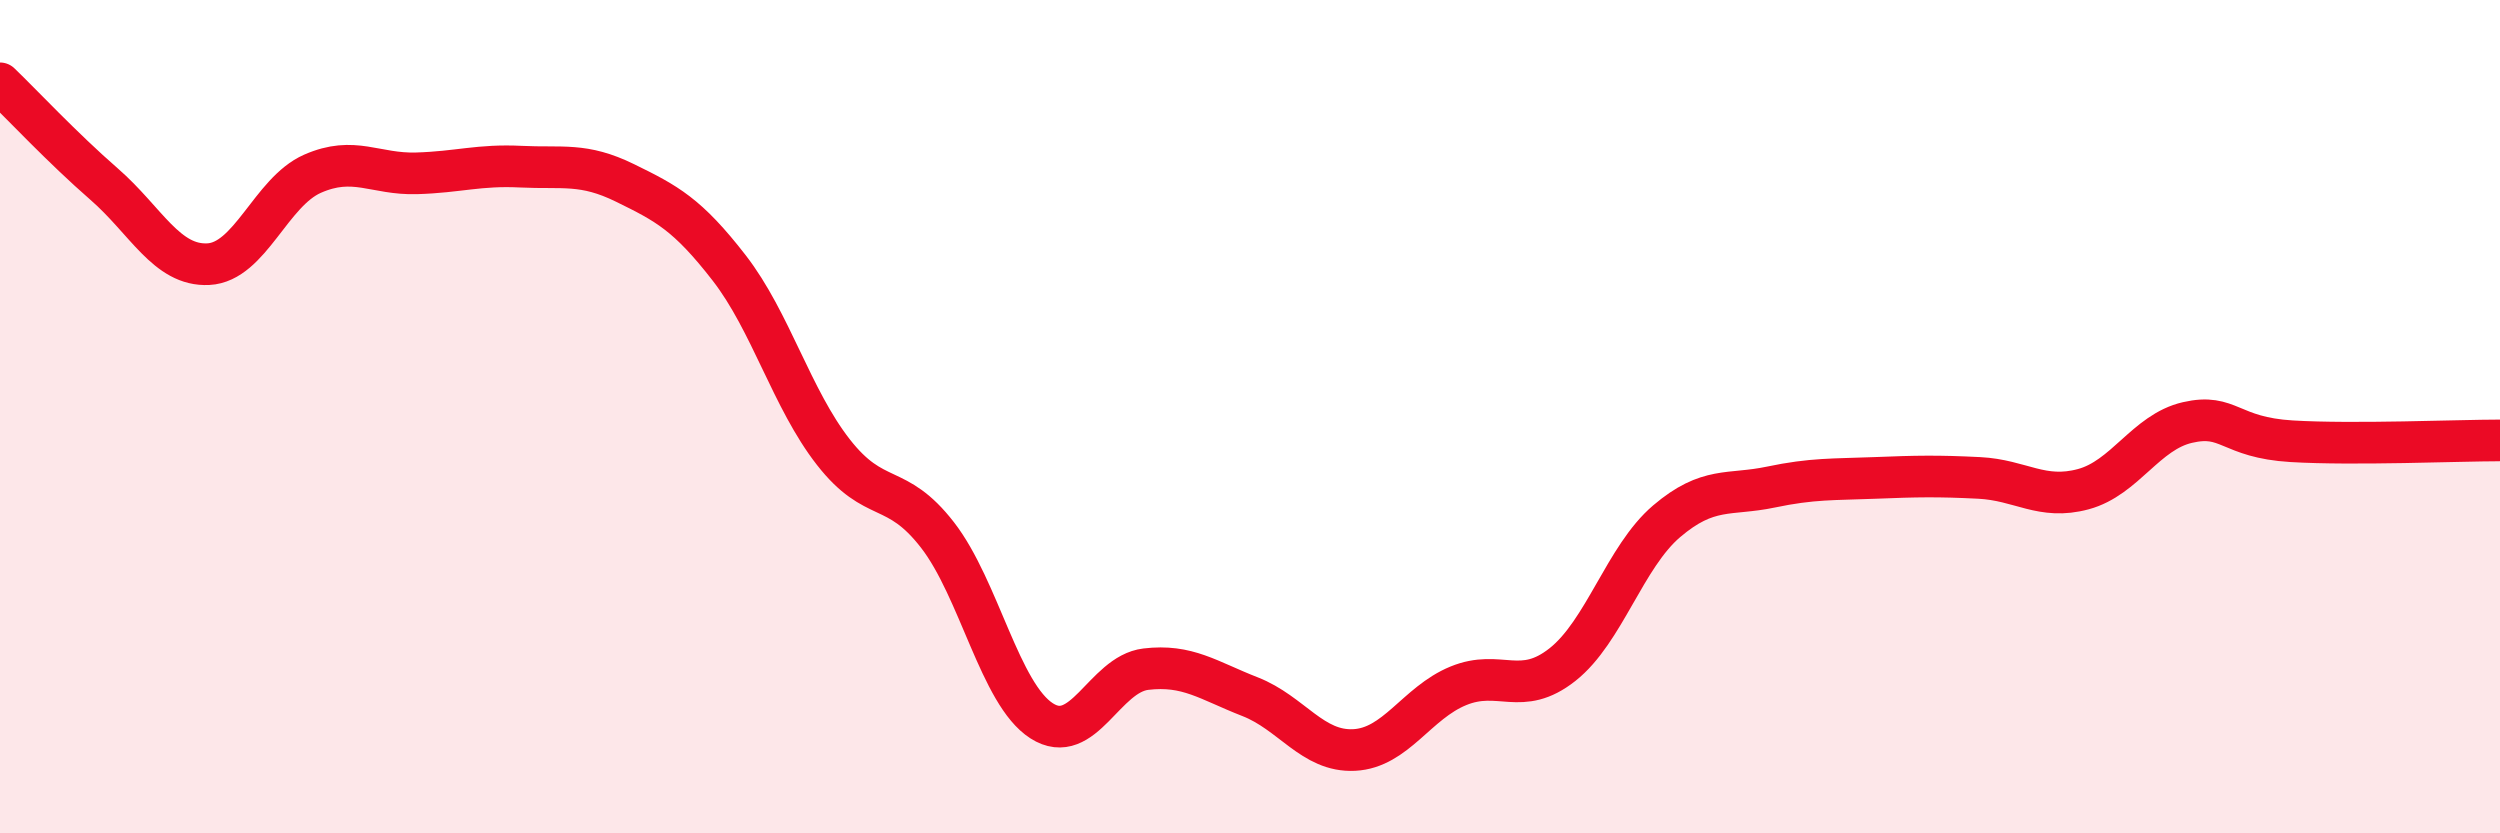 
    <svg width="60" height="20" viewBox="0 0 60 20" xmlns="http://www.w3.org/2000/svg">
      <path
        d="M 0,2 C 0.5,2.48 1.5,3.55 2.5,4.42 C 3.5,5.29 4,6.39 5,6.34 C 6,6.29 6.5,4.61 7.5,4.17 C 8.5,3.73 9,4.19 10,4.16 C 11,4.13 11.5,3.95 12.5,4 C 13.5,4.05 14,3.9 15,4.39 C 16,4.88 16.5,5.14 17.5,6.43 C 18.5,7.72 19,9.57 20,10.85 C 21,12.13 21.5,11.55 22.5,12.84 C 23.5,14.13 24,16.66 25,17.3 C 26,17.94 26.5,16.18 27.5,16.06 C 28.5,15.94 29,16.33 30,16.72 C 31,17.11 31.5,18.05 32.5,18 C 33.5,17.95 34,16.87 35,16.46 C 36,16.05 36.5,16.74 37.5,15.95 C 38.5,15.16 39,13.36 40,12.51 C 41,11.66 41.5,11.9 42.5,11.69 C 43.5,11.48 44,11.51 45,11.47 C 46,11.43 46.5,11.42 47.5,11.47 C 48.5,11.52 49,12.01 50,11.74 C 51,11.47 51.5,10.37 52.5,10.14 C 53.5,9.91 53.5,10.5 55,10.59 C 56.5,10.68 59,10.57 60,10.57L60 20L0 20Z"
        fill="#EB0A25"
        opacity="0.1"
        stroke-linecap="round"
        stroke-linejoin="round"
      />
      <path
        d="M 0,2 C 0.5,2.48 1.5,3.55 2.5,4.42 C 3.5,5.29 4,6.39 5,6.34 C 6,6.29 6.5,4.61 7.5,4.17 C 8.5,3.73 9,4.19 10,4.16 C 11,4.13 11.5,3.95 12.5,4 C 13.5,4.05 14,3.9 15,4.39 C 16,4.88 16.5,5.14 17.5,6.43 C 18.5,7.72 19,9.57 20,10.85 C 21,12.13 21.5,11.55 22.5,12.84 C 23.5,14.13 24,16.66 25,17.3 C 26,17.94 26.5,16.18 27.5,16.06 C 28.5,15.94 29,16.33 30,16.72 C 31,17.11 31.5,18.05 32.5,18 C 33.5,17.95 34,16.87 35,16.46 C 36,16.05 36.5,16.74 37.5,15.95 C 38.5,15.16 39,13.36 40,12.51 C 41,11.66 41.5,11.9 42.5,11.69 C 43.5,11.48 44,11.51 45,11.47 C 46,11.43 46.5,11.42 47.5,11.47 C 48.5,11.52 49,12.01 50,11.74 C 51,11.47 51.5,10.37 52.5,10.14 C 53.5,9.91 53.5,10.5 55,10.59 C 56.5,10.68 59,10.57 60,10.57"
        stroke="#EB0A25"
        stroke-width="1"
        fill="none"
        stroke-linecap="round"
        stroke-linejoin="round"
      />
    </svg>
  